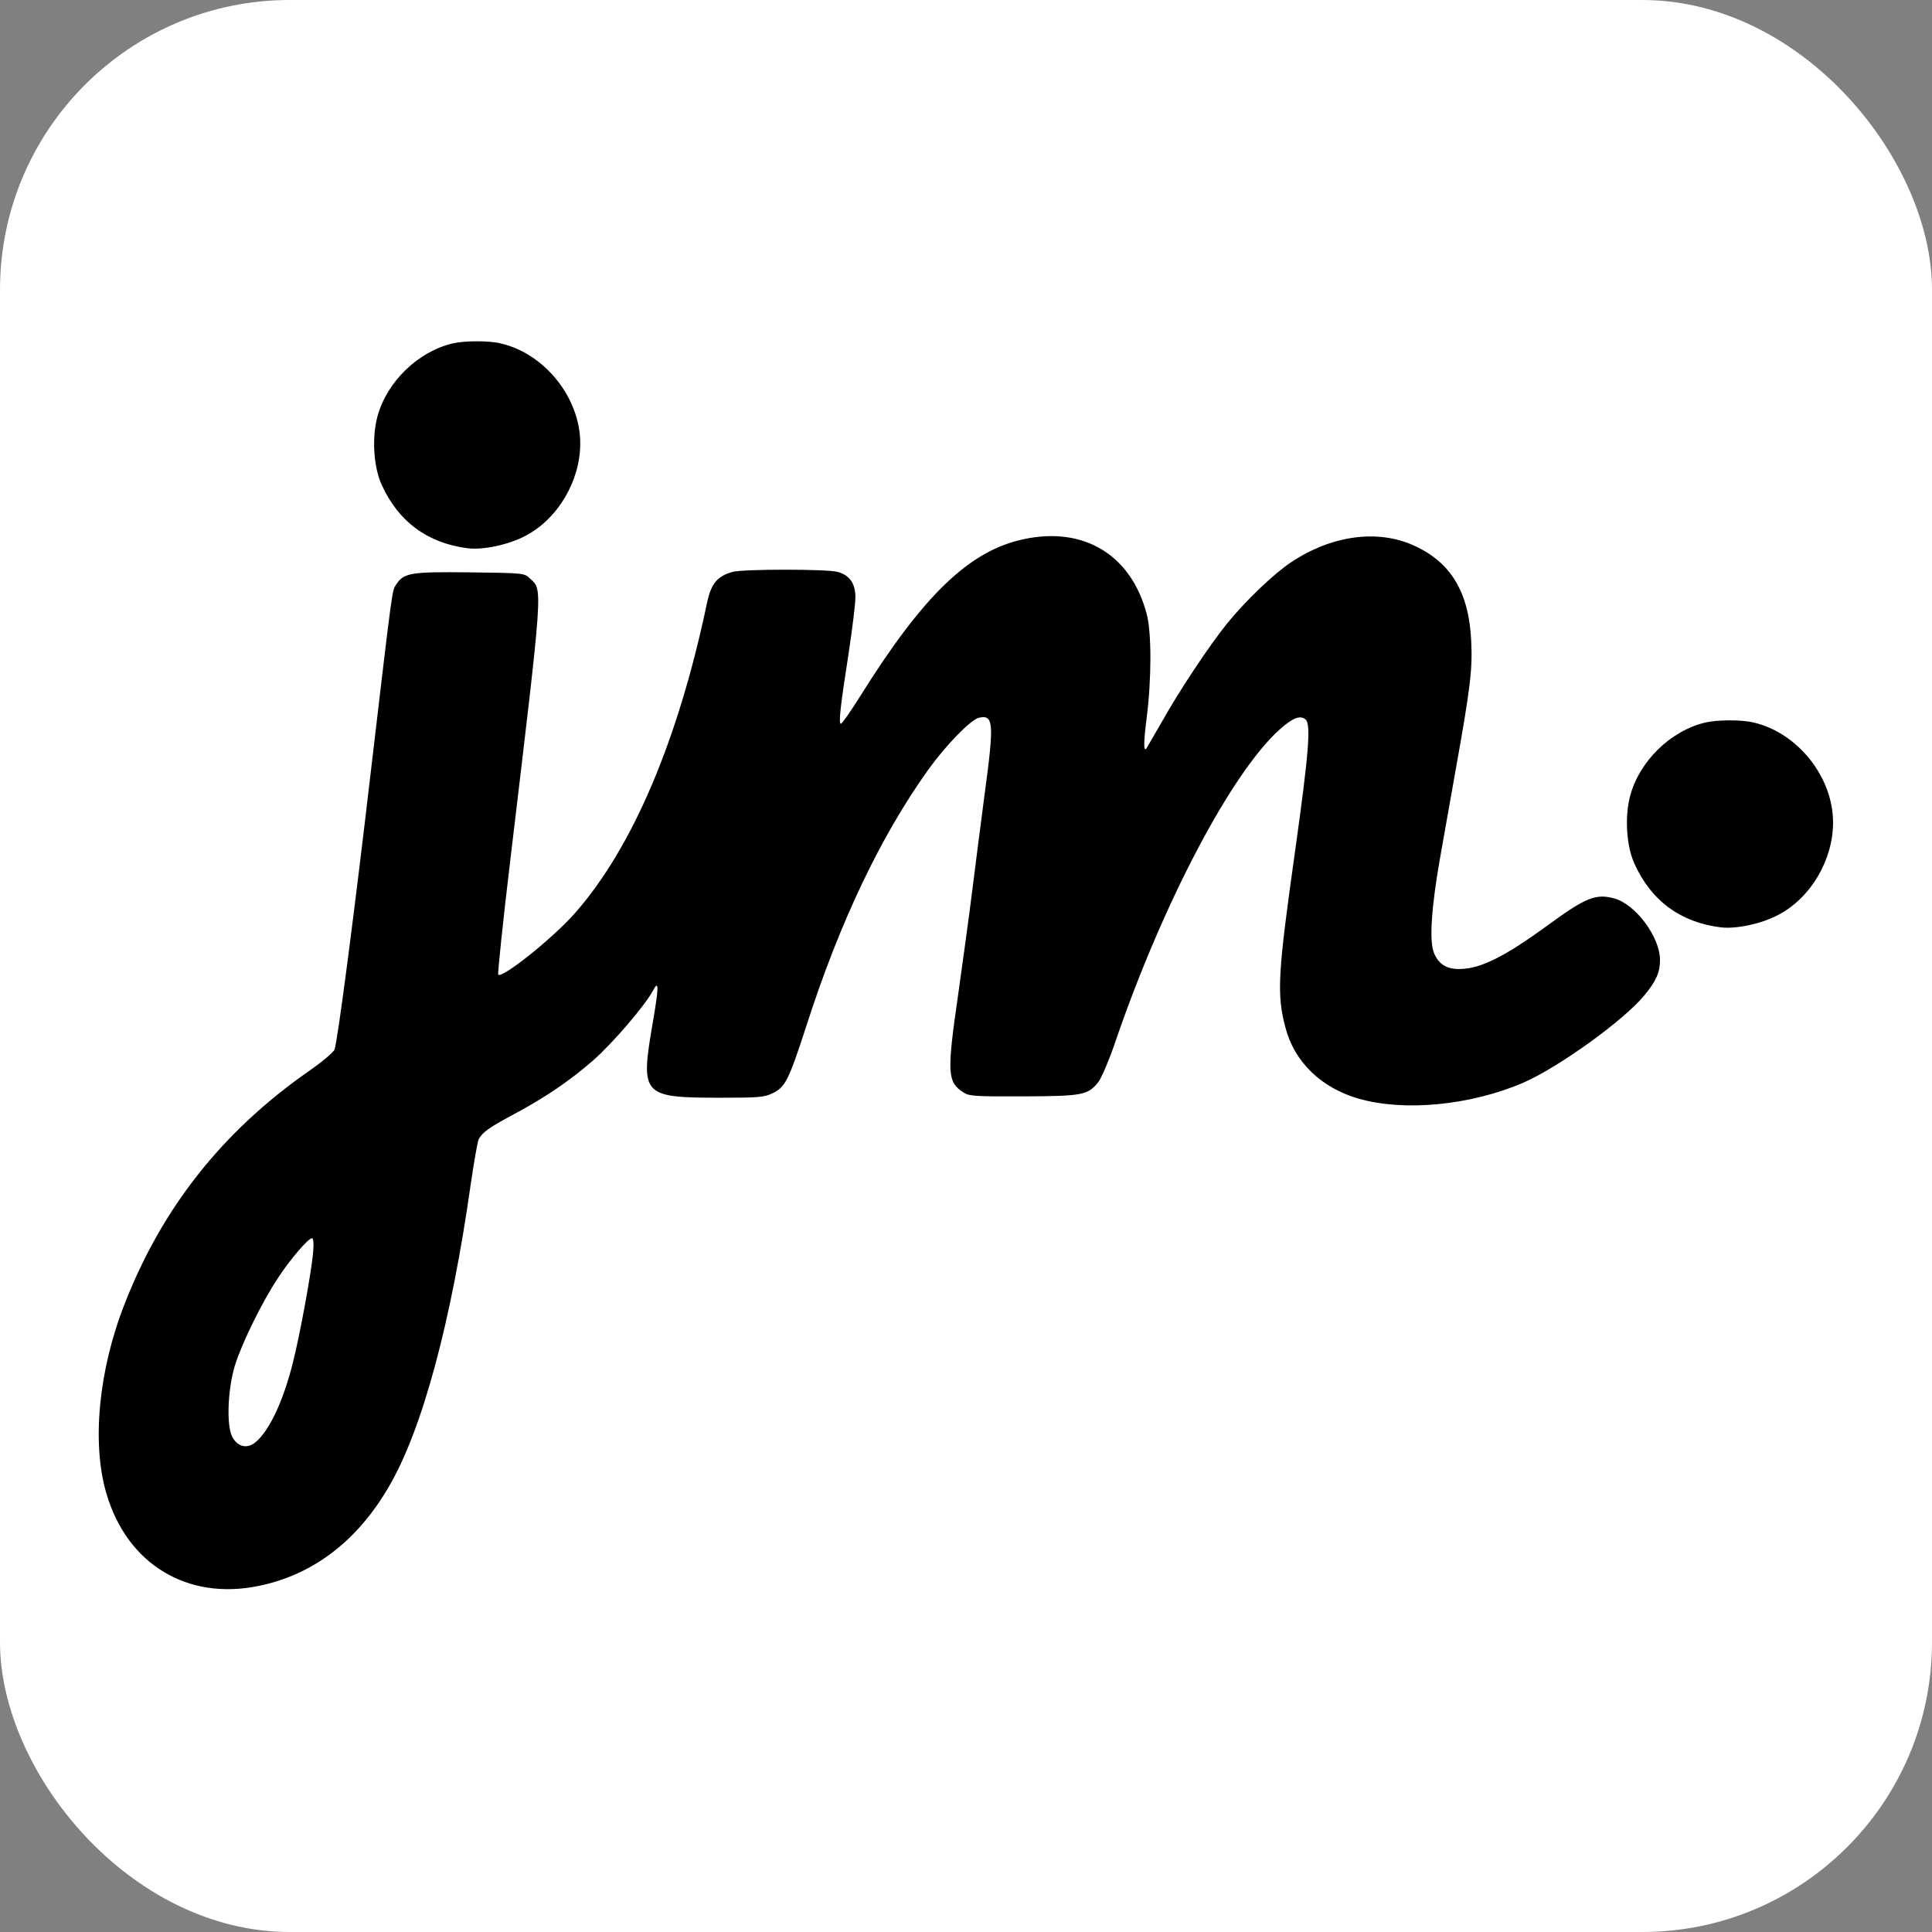 <svg xmlns="http://www.w3.org/2000/svg" version="1.1" xmlns:xlink="http://www.w3.org/1999/xlink" width="1000" height="1000"><rect width="100%" height="100%" fill="#808080" stroke="none"/><style>
    #light-icon {
      display: inline;
    }
    #dark-icon {
      display: none;
    }

    @media (prefers-color-scheme: dark) {
      #light-icon {
        display: none;
      }
      #dark-icon {
        display: inline;
      }
    }
  </style><g id="light-icon"><svg xmlns="http://www.w3.org/2000/svg" version="1.1" xmlns:xlink="http://www.w3.org/1999/xlink" width="1000" height="1000"><g clip-path="url(#SvgjsClipPath1078)"><rect width="1000" height="1000" fill="#ffffff"></rect><g transform="matrix(1.111,0,0,1.111,0,0)"><svg xmlns="http://www.w3.org/2000/svg" version="1.1" xmlns:xlink="http://www.w3.org/1999/xlink" width="900" height="900"><svg width="900" height="900" viewBox="0 0 900 900" fill="none" xmlns="http://www.w3.org/2000/svg">
<path d="M476.765 251.234C451.634 256.62 430.304 277.105 400.844 324.2C396.409 331.274 392.291 337.188 391.763 337.188C390.601 337.188 391.447 329.479 395.459 303.714C397.149 292.522 398.521 281.118 398.521 278.267C398.521 271.825 395.881 268.024 390.285 266.44C385.216 265.067 346.358 265.067 341.289 266.44C334.11 268.446 331.259 271.931 329.358 281.012C315.947 344.896 294.723 394.841 268.008 425.252C258.083 436.656 234.007 455.98 232.107 454.079C231.79 453.762 234.324 429.053 237.914 399.276C253.225 270.875 252.908 275.099 246.889 269.502C244.25 266.968 244.038 266.968 219.013 266.651C191.559 266.334 188.18 266.863 184.695 272.142C182.583 275.31 183.111 271.72 172.974 357.672C165.055 425.674 157.347 484.7 155.868 488.925C155.446 490.192 149.955 494.837 143.514 499.272C103.6 527.255 75.618 562.523 58.089 607.4C45.946 638.233 42.673 672.233 49.536 695.675C59.145 728.726 87.233 745.726 120.495 738.863C145.837 733.688 166.427 717.956 181.105 692.719C196.733 666.109 210.249 615.953 219.436 550.802C220.913 540.876 222.497 531.795 223.025 530.739C224.821 527.465 227.777 525.354 239.181 519.229C254.175 511.204 265.369 503.602 276.244 494.098C285.326 486.179 300.636 468.334 304.226 461.47C307.077 456.19 306.972 459.781 304.016 476.992C298.314 510.466 299.158 511.416 335.904 511.416C353.433 511.416 356.073 511.204 359.979 509.304C365.893 506.453 367.477 503.18 375.608 478.154C391.235 429.475 410.347 389.456 432.522 358.517C440.547 347.324 452.057 335.497 455.858 334.442C462.932 332.753 463.249 336.448 458.709 370.132C457.02 383.014 454.379 403.394 452.902 415.326C451.423 427.258 448.467 448.588 446.46 462.843C441.075 500.117 441.286 504.024 448.889 508.987C451.423 510.676 454.591 510.888 476.66 510.782C504.325 510.676 506.965 510.254 511.822 503.918C513.3 501.912 516.891 493.465 519.742 485.017C541.81 420.606 573.7 360.101 596.086 339.932C602.21 334.442 605.694 333.069 608.229 335.181C610.868 337.293 609.707 351.126 603.477 395.685C595.346 453.339 594.712 463.054 598.83 478.576C602.949 494.627 615.409 506.769 632.937 511.838C654.161 517.962 684.994 515.006 709.598 504.447C725.965 497.371 756.798 475.197 766.196 463.582C771.581 457.035 773.376 453.022 773.376 447.215C773.376 436.656 762.078 421.345 752.151 418.6C743.493 416.171 738.741 418.177 721.213 430.954C701.15 445.631 689.957 451.228 680.454 451.439C674.119 451.65 670.317 449.327 668.1 444.047C665.777 438.662 666.833 422.928 670.845 400.015C672.64 390.09 675.914 371.4 678.237 358.306C685.1 319.975 686.051 311.634 685.417 298.646C684.361 275.943 676.019 262.005 658.808 254.191C641.912 246.483 620.478 249.334 601.576 261.899C593.551 267.179 580.457 279.744 571.904 290.198C563.457 300.652 549.73 321.242 541.071 336.659C537.375 342.995 534.208 348.485 534.102 348.697C532.73 350.281 532.73 346.374 534.208 334.442C536.531 316.491 536.531 294.316 534.208 285.975C526.922 258.415 504.853 245.11 476.765 251.234ZM145.837 583.958C144.993 593.039 139.713 621.972 136.545 634.431C132.005 652.91 125.141 667.376 118.488 672.339C114.687 675.084 110.463 673.817 108.14 669.277C105.395 663.786 106.134 646.786 109.513 635.91C112.786 625.562 122.184 606.343 129.681 595.151C135.278 586.598 143.619 576.883 145.309 576.883C146.048 576.883 146.26 579.312 145.837 583.958Z" fill="black"></path>
<path d="M210.882 159.99C194.726 163.792 180.154 177.941 175.826 194.097C173.185 203.917 174.03 217.644 177.832 225.88C185.646 243.092 199.267 253.124 218.063 255.446C225.243 256.291 237.175 253.757 244.989 249.533C259.983 241.613 270.331 223.98 270.331 206.557C270.331 185.438 253.859 164.742 233.268 159.99C227.671 158.618 216.373 158.723 210.882 159.99Z" fill="black"></path>
<path d="M794.547 336.594C778.391 340.395 763.819 354.544 759.491 370.7C756.85 380.52 757.695 394.248 761.497 402.484C769.311 419.695 782.932 429.727 801.728 432.05C808.908 432.895 820.84 430.361 828.654 426.136C843.649 418.217 854 400.583 854 383.161C854 362.042 837.524 341.346 816.933 336.594C811.336 335.221 800.038 335.327 794.547 336.594Z" fill="black"></path>
</svg></svg></g></g><defs><clipPath id="SvgjsClipPath1078"><rect width="1000" height="1000" x="0" y="0" rx="150" ry="150"></rect></clipPath></defs></svg></g><g id="dark-icon"><svg xmlns="http://www.w3.org/2000/svg" version="1.1" xmlns:xlink="http://www.w3.org/1999/xlink" width="1000" height="1000"><g><g transform="matrix(1.111,0,0,1.111,0,0)" style="filter: invert(100%)"><svg xmlns="http://www.w3.org/2000/svg" version="1.1" xmlns:xlink="http://www.w3.org/1999/xlink" width="900" height="900"><svg width="900" height="900" viewBox="0 0 900 900" fill="none" xmlns="http://www.w3.org/2000/svg">
<path d="M476.765 251.234C451.634 256.62 430.304 277.105 400.844 324.2C396.409 331.274 392.291 337.188 391.763 337.188C390.601 337.188 391.447 329.479 395.459 303.714C397.149 292.522 398.521 281.118 398.521 278.267C398.521 271.825 395.881 268.024 390.285 266.44C385.216 265.067 346.358 265.067 341.289 266.44C334.11 268.446 331.259 271.931 329.358 281.012C315.947 344.896 294.723 394.841 268.008 425.252C258.083 436.656 234.007 455.98 232.107 454.079C231.79 453.762 234.324 429.053 237.914 399.276C253.225 270.875 252.908 275.099 246.889 269.502C244.25 266.968 244.038 266.968 219.013 266.651C191.559 266.334 188.18 266.863 184.695 272.142C182.583 275.31 183.111 271.72 172.974 357.672C165.055 425.674 157.347 484.7 155.868 488.925C155.446 490.192 149.955 494.837 143.514 499.272C103.6 527.255 75.618 562.523 58.089 607.4C45.946 638.233 42.673 672.233 49.536 695.675C59.145 728.726 87.233 745.726 120.495 738.863C145.837 733.688 166.427 717.956 181.105 692.719C196.733 666.109 210.249 615.953 219.436 550.802C220.913 540.876 222.497 531.795 223.025 530.739C224.821 527.465 227.777 525.354 239.181 519.229C254.175 511.204 265.369 503.602 276.244 494.098C285.326 486.179 300.636 468.334 304.226 461.47C307.077 456.19 306.972 459.781 304.016 476.992C298.314 510.466 299.158 511.416 335.904 511.416C353.433 511.416 356.073 511.204 359.979 509.304C365.893 506.453 367.477 503.18 375.608 478.154C391.235 429.475 410.347 389.456 432.522 358.517C440.547 347.324 452.057 335.497 455.858 334.442C462.932 332.753 463.249 336.448 458.709 370.132C457.02 383.014 454.379 403.394 452.902 415.326C451.423 427.258 448.467 448.588 446.46 462.843C441.075 500.117 441.286 504.024 448.889 508.987C451.423 510.676 454.591 510.888 476.66 510.782C504.325 510.676 506.965 510.254 511.822 503.918C513.3 501.912 516.891 493.465 519.742 485.017C541.81 420.606 573.7 360.101 596.086 339.932C602.21 334.442 605.694 333.069 608.229 335.181C610.868 337.293 609.707 351.126 603.477 395.685C595.346 453.339 594.712 463.054 598.83 478.576C602.949 494.627 615.409 506.769 632.937 511.838C654.161 517.962 684.994 515.006 709.598 504.447C725.965 497.371 756.798 475.197 766.196 463.582C771.581 457.035 773.376 453.022 773.376 447.215C773.376 436.656 762.078 421.345 752.151 418.6C743.493 416.171 738.741 418.177 721.213 430.954C701.15 445.631 689.957 451.228 680.454 451.439C674.119 451.65 670.317 449.327 668.1 444.047C665.777 438.662 666.833 422.928 670.845 400.015C672.64 390.09 675.914 371.4 678.237 358.306C685.1 319.975 686.051 311.634 685.417 298.646C684.361 275.943 676.019 262.005 658.808 254.191C641.912 246.483 620.478 249.334 601.576 261.899C593.551 267.179 580.457 279.744 571.904 290.198C563.457 300.652 549.73 321.242 541.071 336.659C537.375 342.995 534.208 348.485 534.102 348.697C532.73 350.281 532.73 346.374 534.208 334.442C536.531 316.491 536.531 294.316 534.208 285.975C526.922 258.415 504.853 245.11 476.765 251.234ZM145.837 583.958C144.993 593.039 139.713 621.972 136.545 634.431C132.005 652.91 125.141 667.376 118.488 672.339C114.687 675.084 110.463 673.817 108.14 669.277C105.395 663.786 106.134 646.786 109.513 635.91C112.786 625.562 122.184 606.343 129.681 595.151C135.278 586.598 143.619 576.883 145.309 576.883C146.048 576.883 146.26 579.312 145.837 583.958Z" fill="black"></path>
<path d="M210.882 159.99C194.726 163.792 180.154 177.941 175.826 194.097C173.185 203.917 174.03 217.644 177.832 225.88C185.646 243.092 199.267 253.124 218.063 255.446C225.243 256.291 237.175 253.757 244.989 249.533C259.983 241.613 270.331 223.98 270.331 206.557C270.331 185.438 253.859 164.742 233.268 159.99C227.671 158.618 216.373 158.723 210.882 159.99Z" fill="black"></path>
<path d="M794.547 336.594C778.391 340.395 763.819 354.544 759.491 370.7C756.85 380.52 757.695 394.248 761.497 402.484C769.311 419.695 782.932 429.727 801.728 432.05C808.908 432.895 820.84 430.361 828.654 426.136C843.649 418.217 854 400.583 854 383.161C854 362.042 837.524 341.346 816.933 336.594C811.336 335.221 800.038 335.327 794.547 336.594Z" fill="black"></path>
</svg></svg></g></g></svg></g></svg>